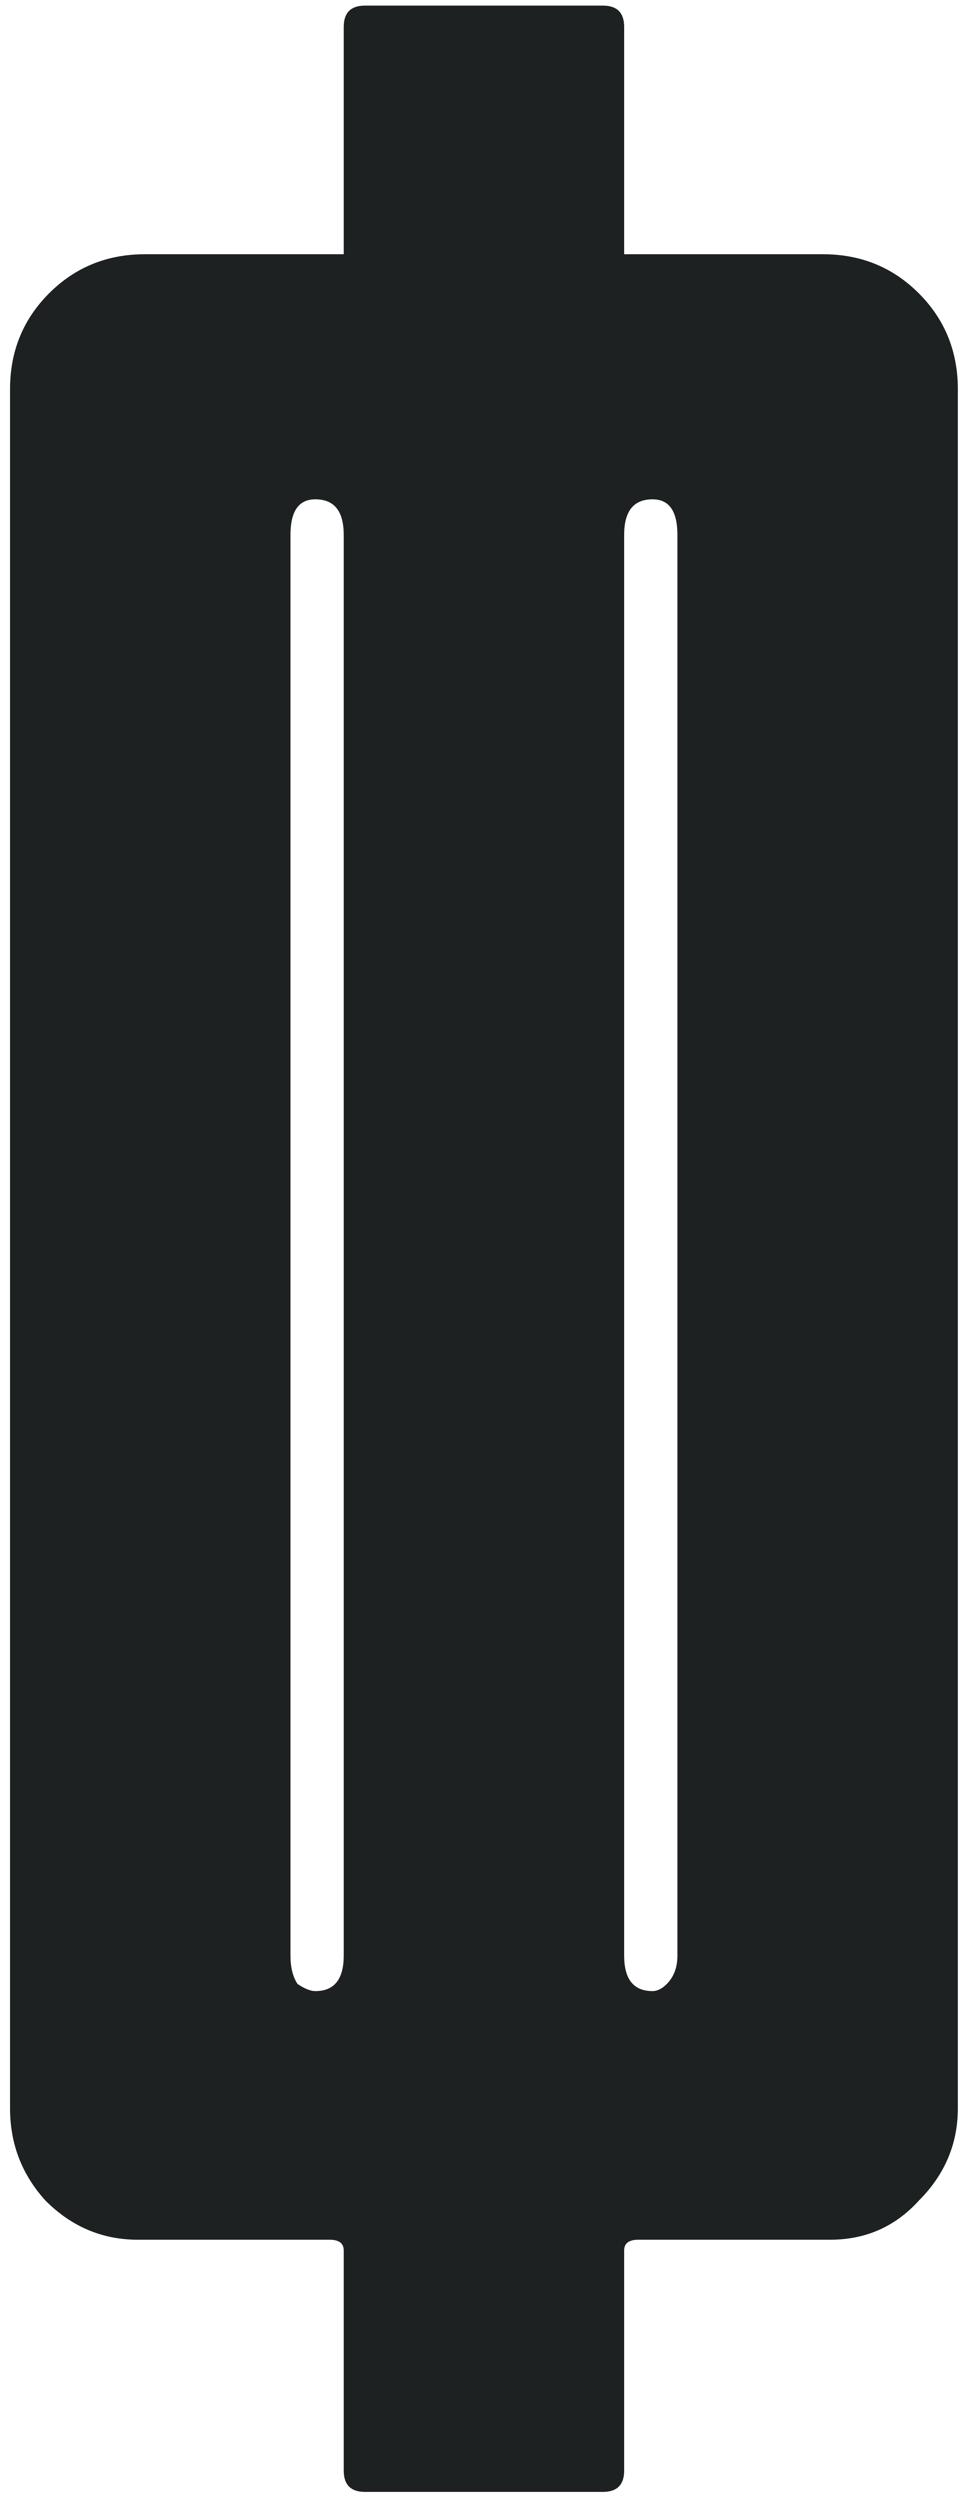 <?xml version="1.0" encoding="UTF-8"?> <svg xmlns="http://www.w3.org/2000/svg" width="74" height="191" viewBox="0 0 74 191" fill="none"> <path d="M49.886 38.15C48.438 38.15 47.715 39.054 47.715 40.863V149.414C47.715 151.223 48.438 152.127 49.886 152.127C50.248 152.127 50.61 151.946 50.971 151.585C51.514 151.042 51.785 150.318 51.785 149.414V40.863C51.785 39.054 51.152 38.15 49.886 38.15ZM24.105 38.15C22.839 38.15 22.206 39.054 22.206 40.863V149.414C22.206 150.318 22.387 151.042 22.748 151.585C23.291 151.946 23.743 152.127 24.105 152.127C25.552 152.127 26.276 151.223 26.276 149.414V40.863C26.276 39.054 25.552 38.15 24.105 38.15ZM47.715 19.424H62.912C65.807 19.424 68.249 20.42 70.239 22.41C72.229 24.4 73.224 26.842 73.224 29.737V161.083C73.224 163.796 72.229 166.148 70.239 168.139C68.43 170.129 66.168 171.124 63.455 171.124H48.8C48.077 171.124 47.715 171.395 47.715 171.938V188.763C47.715 189.849 47.172 190.391 46.087 190.391H27.904C26.819 190.391 26.276 189.849 26.276 188.763V171.938C26.276 171.395 25.914 171.124 25.191 171.124H10.536C7.823 171.124 5.471 170.129 3.481 168.139C1.671 166.148 0.767 163.796 0.767 161.083V29.737C0.767 26.842 1.762 24.4 3.752 22.41C5.742 20.42 8.184 19.424 11.079 19.424H26.276V2.056C26.276 0.971 26.819 0.428 27.904 0.428H46.087C47.172 0.428 47.715 0.971 47.715 2.056V19.424Z" fill="#1E2122"></path> </svg> 